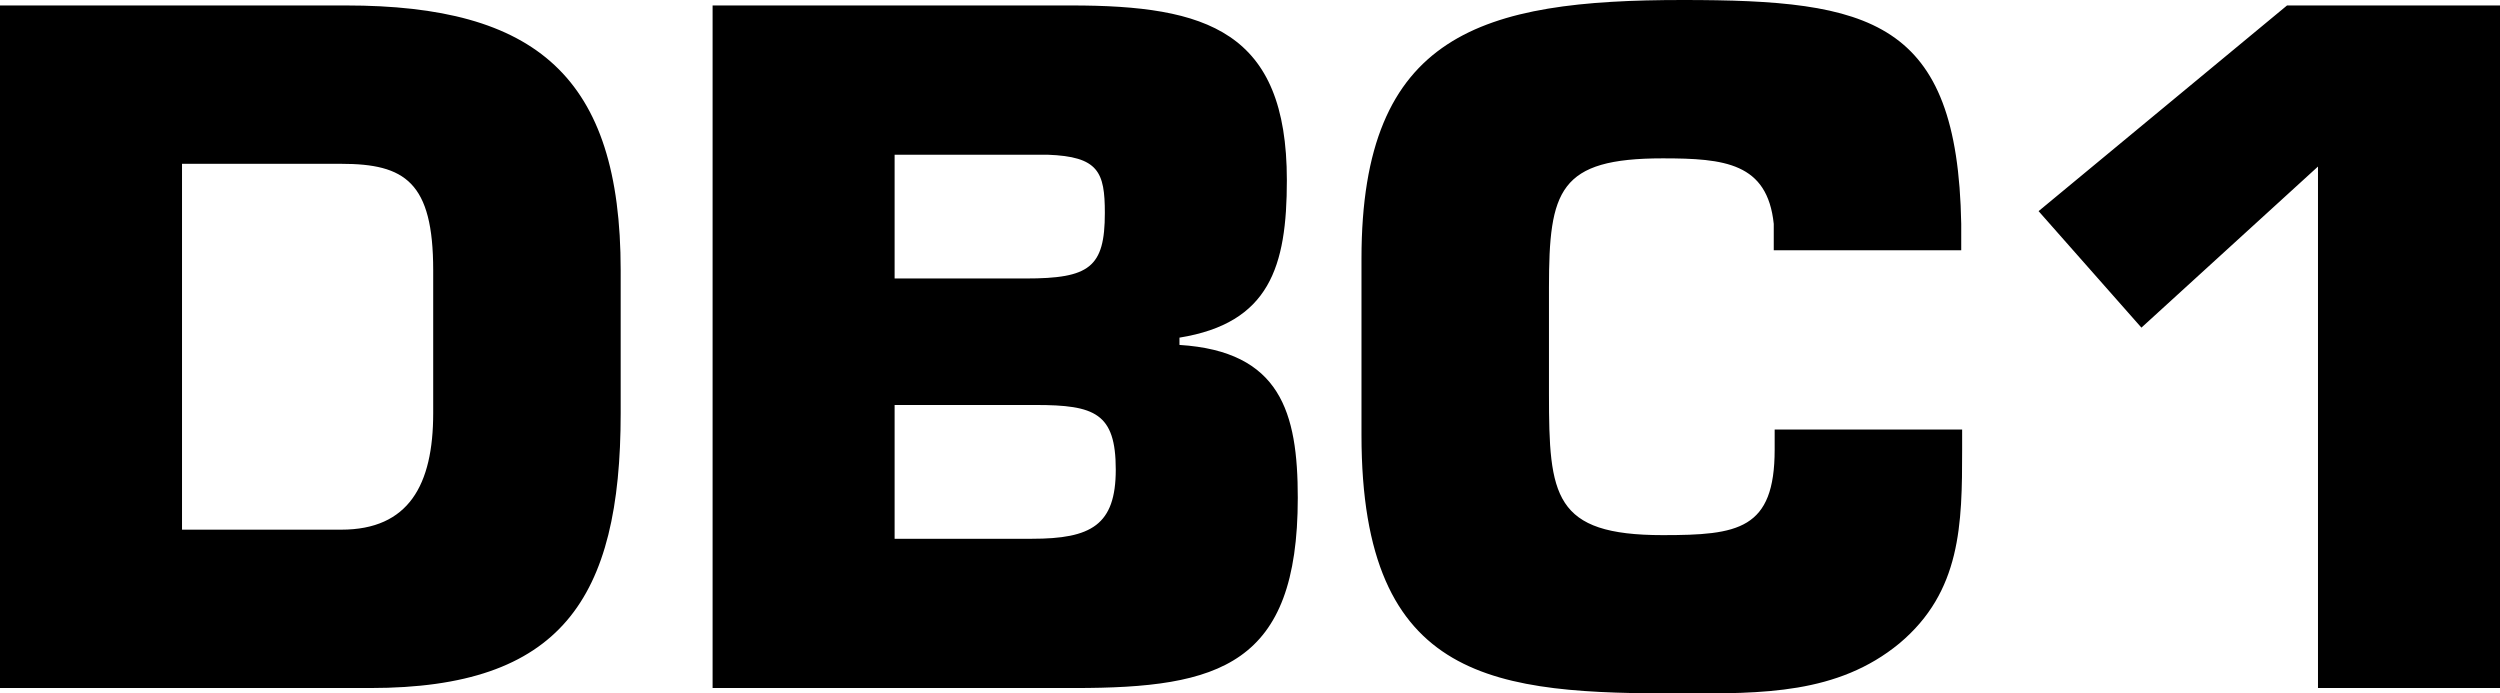 <?xml version="1.0" encoding="UTF-8" standalone="no"?><!-- Generator: Gravit.io --><svg xmlns="http://www.w3.org/2000/svg" xmlns:xlink="http://www.w3.org/1999/xlink" style="isolation:isolate" viewBox="0 0 600.4 166.547" width="600.4px" height="166.547px"><defs><clipPath id="_clipPath_NSUXD45FCmAVG8Jgh1Uw83h3ef5WrIFW"><rect width="600.4" height="166.547"/></clipPath></defs><g clip-path="url(#_clipPath_NSUXD45FCmAVG8Jgh1Uw83h3ef5WrIFW)"><path d=" M 0 165.236 L 88.956 165.236 C 134.636 165.236 149.062 144.035 149.062 99.229 L 149.062 64.914 C 149.062 18.36 128.735 1.311 83.055 1.311 L 0 1.311 L 0 165.236 Z  M 43.713 39.342 L 81.962 39.342 C 97.262 39.342 104.037 43.713 104.037 64.914 L 104.037 99.229 C 104.037 116.496 98.136 127.205 81.962 127.205 L 43.713 127.205 L 43.713 39.342 Z  M 171.137 165.236 L 258.126 165.236 C 292.878 165.236 311.675 159.772 311.675 119.555 C 311.675 99.01 307.522 84.366 283.261 82.836 L 283.261 81.088 C 304.899 77.591 309.052 64.04 309.052 43.276 C 309.052 7.431 289.818 1.311 257.252 1.311 L 171.137 1.311 L 171.137 165.236 Z  M 214.85 37.156 L 251.569 37.156 C 263.809 37.593 265.339 41.309 265.339 51.144 C 265.339 64.258 261.623 66.881 246.324 66.881 L 214.85 66.881 L 214.85 37.156 Z  M 214.85 97.262 L 248.728 97.262 C 262.935 97.262 267.962 99.229 267.962 112.78 C 267.962 126.112 262.06 129.391 247.854 129.391 L 214.85 129.391 L 214.85 97.262 Z  M 426.203 103.163 L 426.203 107.971 C 426.203 127.205 417.461 128.517 399.32 128.517 C 373.092 128.517 371.999 119.118 371.999 94.639 L 371.999 69.067 C 371.999 45.68 374.403 38.03 399.32 38.03 C 414.182 38.03 424.455 39.123 425.985 53.767 L 425.985 60.106 L 471.009 60.106 L 471.009 53.767 C 470.135 4.59 449.153 0 404.128 0 C 356.044 0 326.974 7.868 326.974 62.073 L 326.974 104.474 C 326.974 164.361 359.541 166.547 404.128 166.547 C 423.143 166.547 441.284 166.766 456.147 154.526 C 471.009 142.068 471.228 125.894 471.228 107.971 L 471.228 103.163 L 426.203 103.163 Z  M 600.4 1.311 L 549.256 1.311 L 489.587 50.707 L 514.285 78.684 L 556.687 39.998 L 556.687 165.236 L 600.4 165.236 L 600.4 1.311 Z " fill="rgb(0,0,0)"/></g></svg>